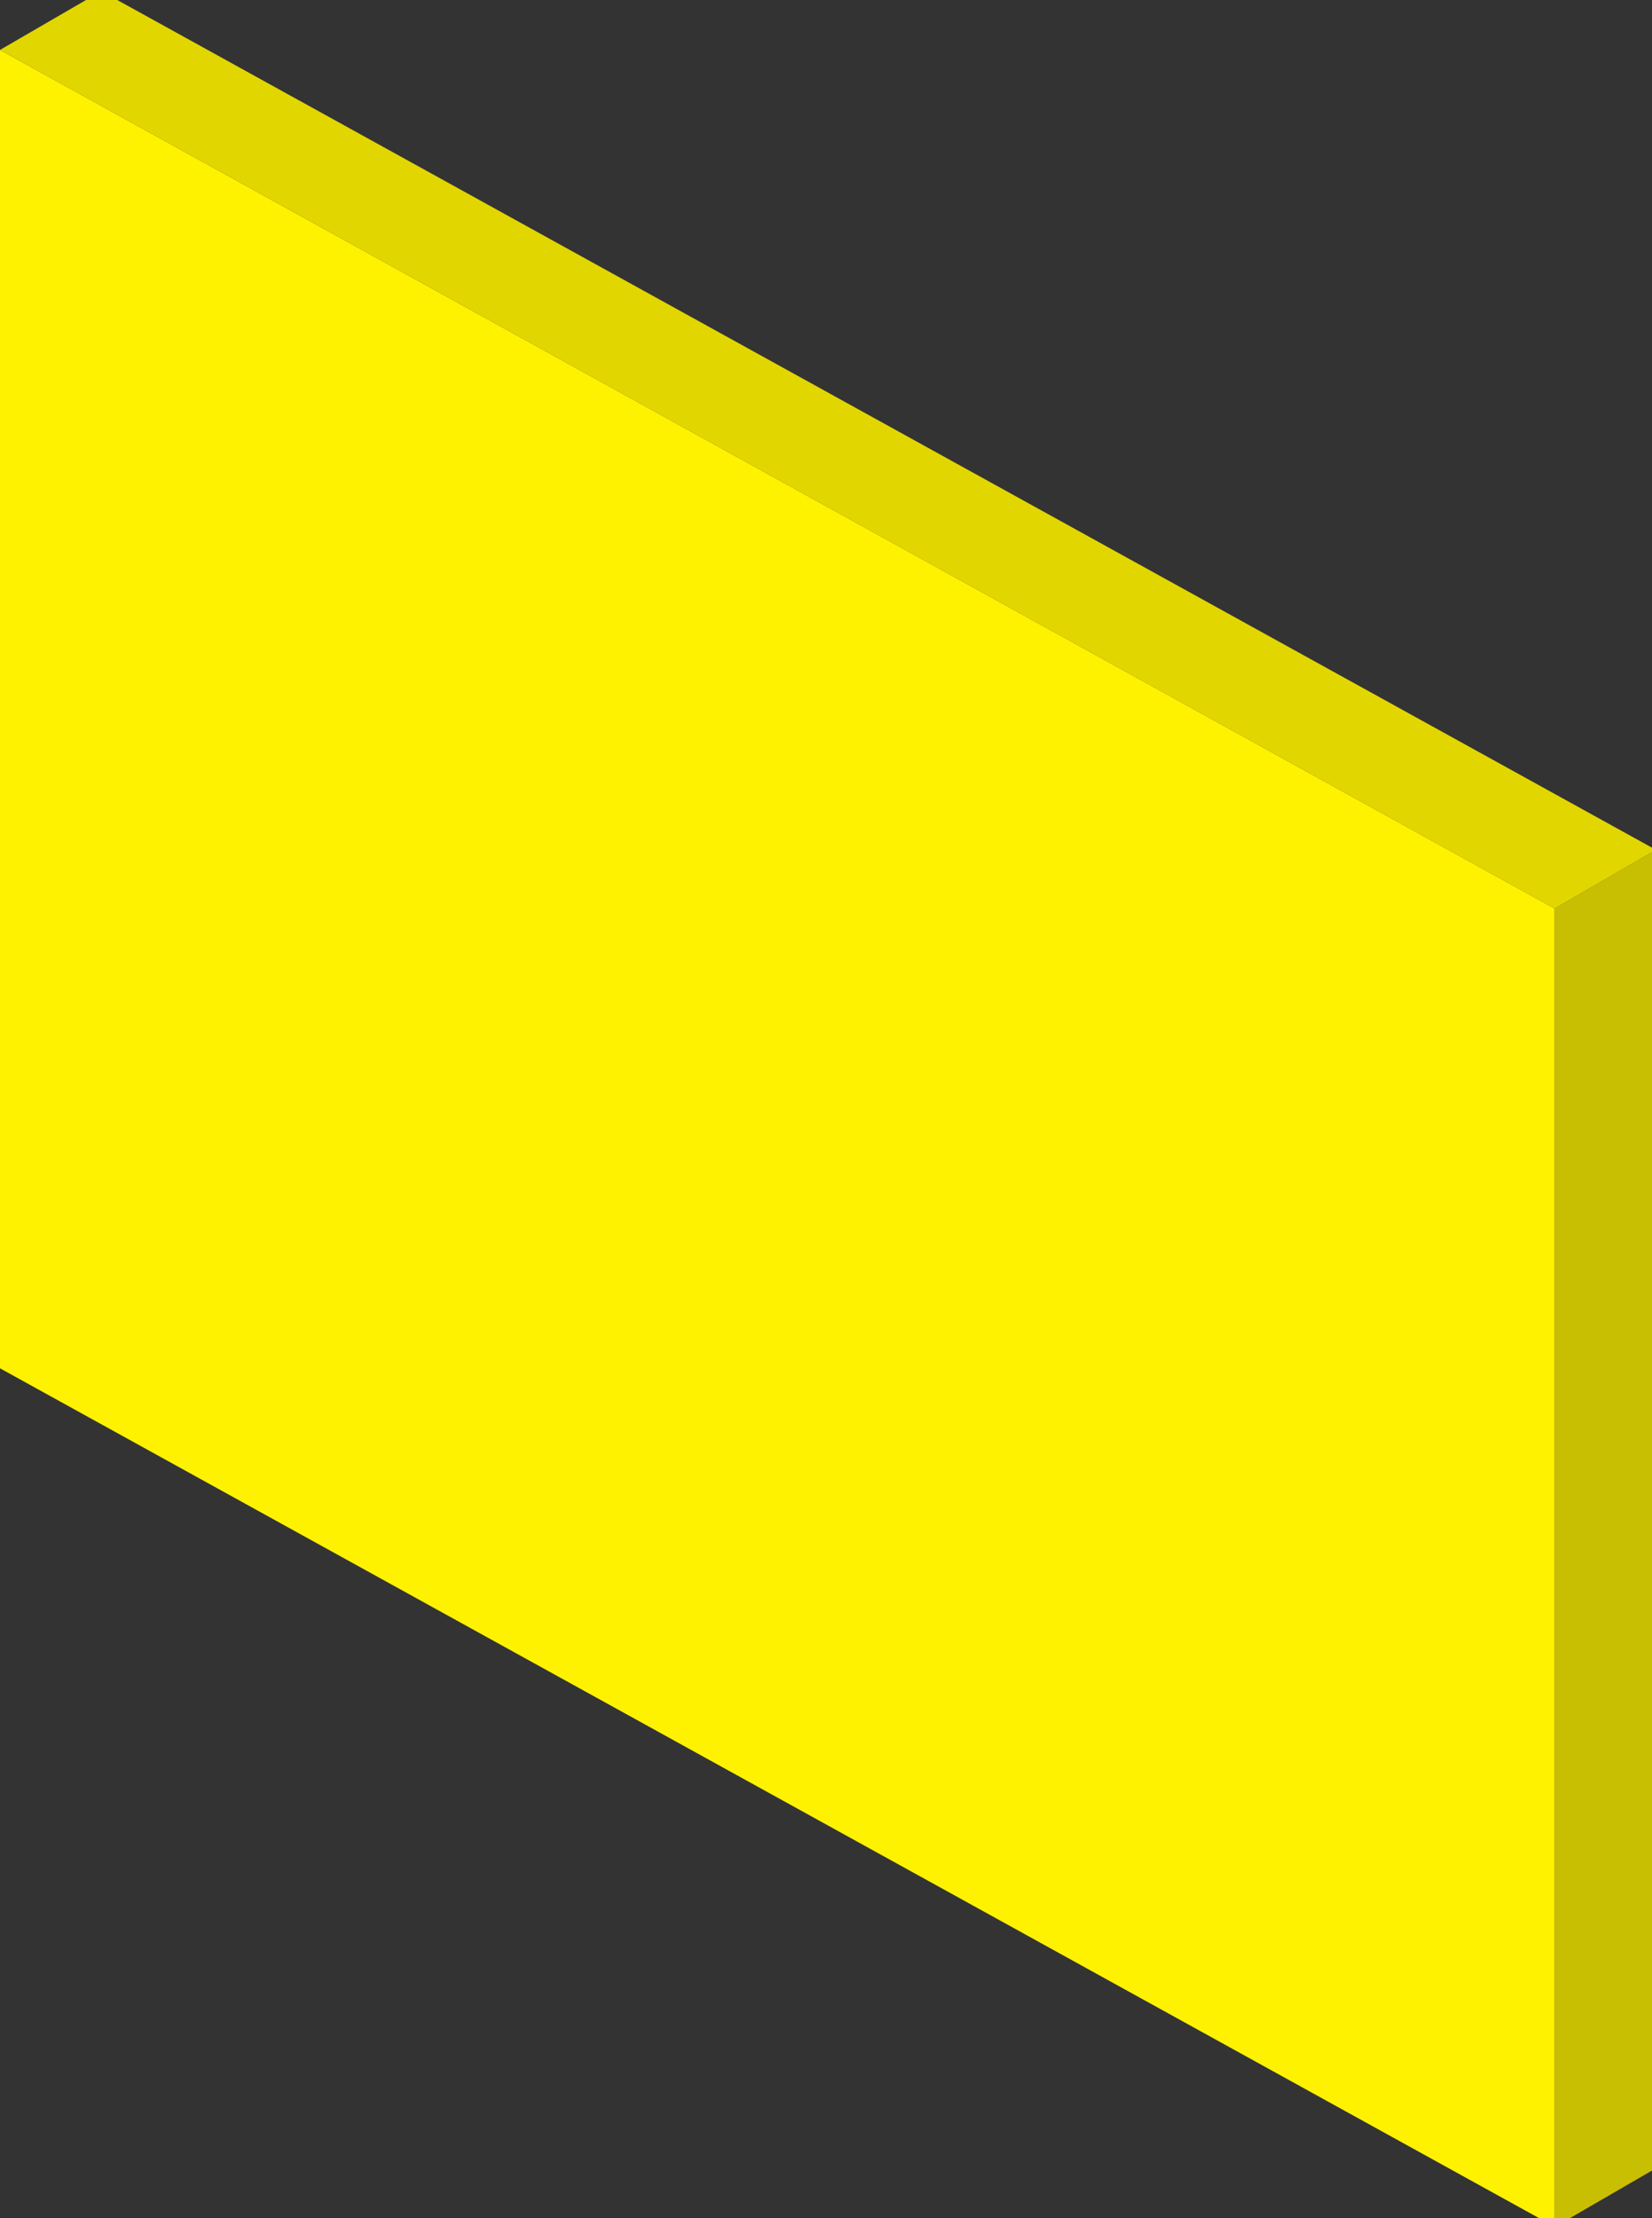 <svg xmlns="http://www.w3.org/2000/svg" xmlns:xlink="http://www.w3.org/1999/xlink" width="38" height="51" viewBox="0 0 38 51"><rect x="0" y="0" width="38" height="51" fill="#333333" stroke="none"/><defs><clipPath id="a"><rect width="38" height="51" transform="translate(863 9650)" fill="#fff" stroke="#707070" stroke-width="1"/></clipPath></defs><g transform="translate(-863 -9650)" clip-path="url(#a)"><g transform="translate(863 9649.797)"><path d="M0,31.663,35.761,51.4V21.093L0,1.351Z" fill="#fff200"/><path d="M35.761,21.093V51.405l2.33-1.35V19.743Z" fill="#c9bf02"/><path d="M2.329,0,0,1.351,35.76,21.093l2.331-1.35Z" fill="#e2d600"/></g></g></svg>